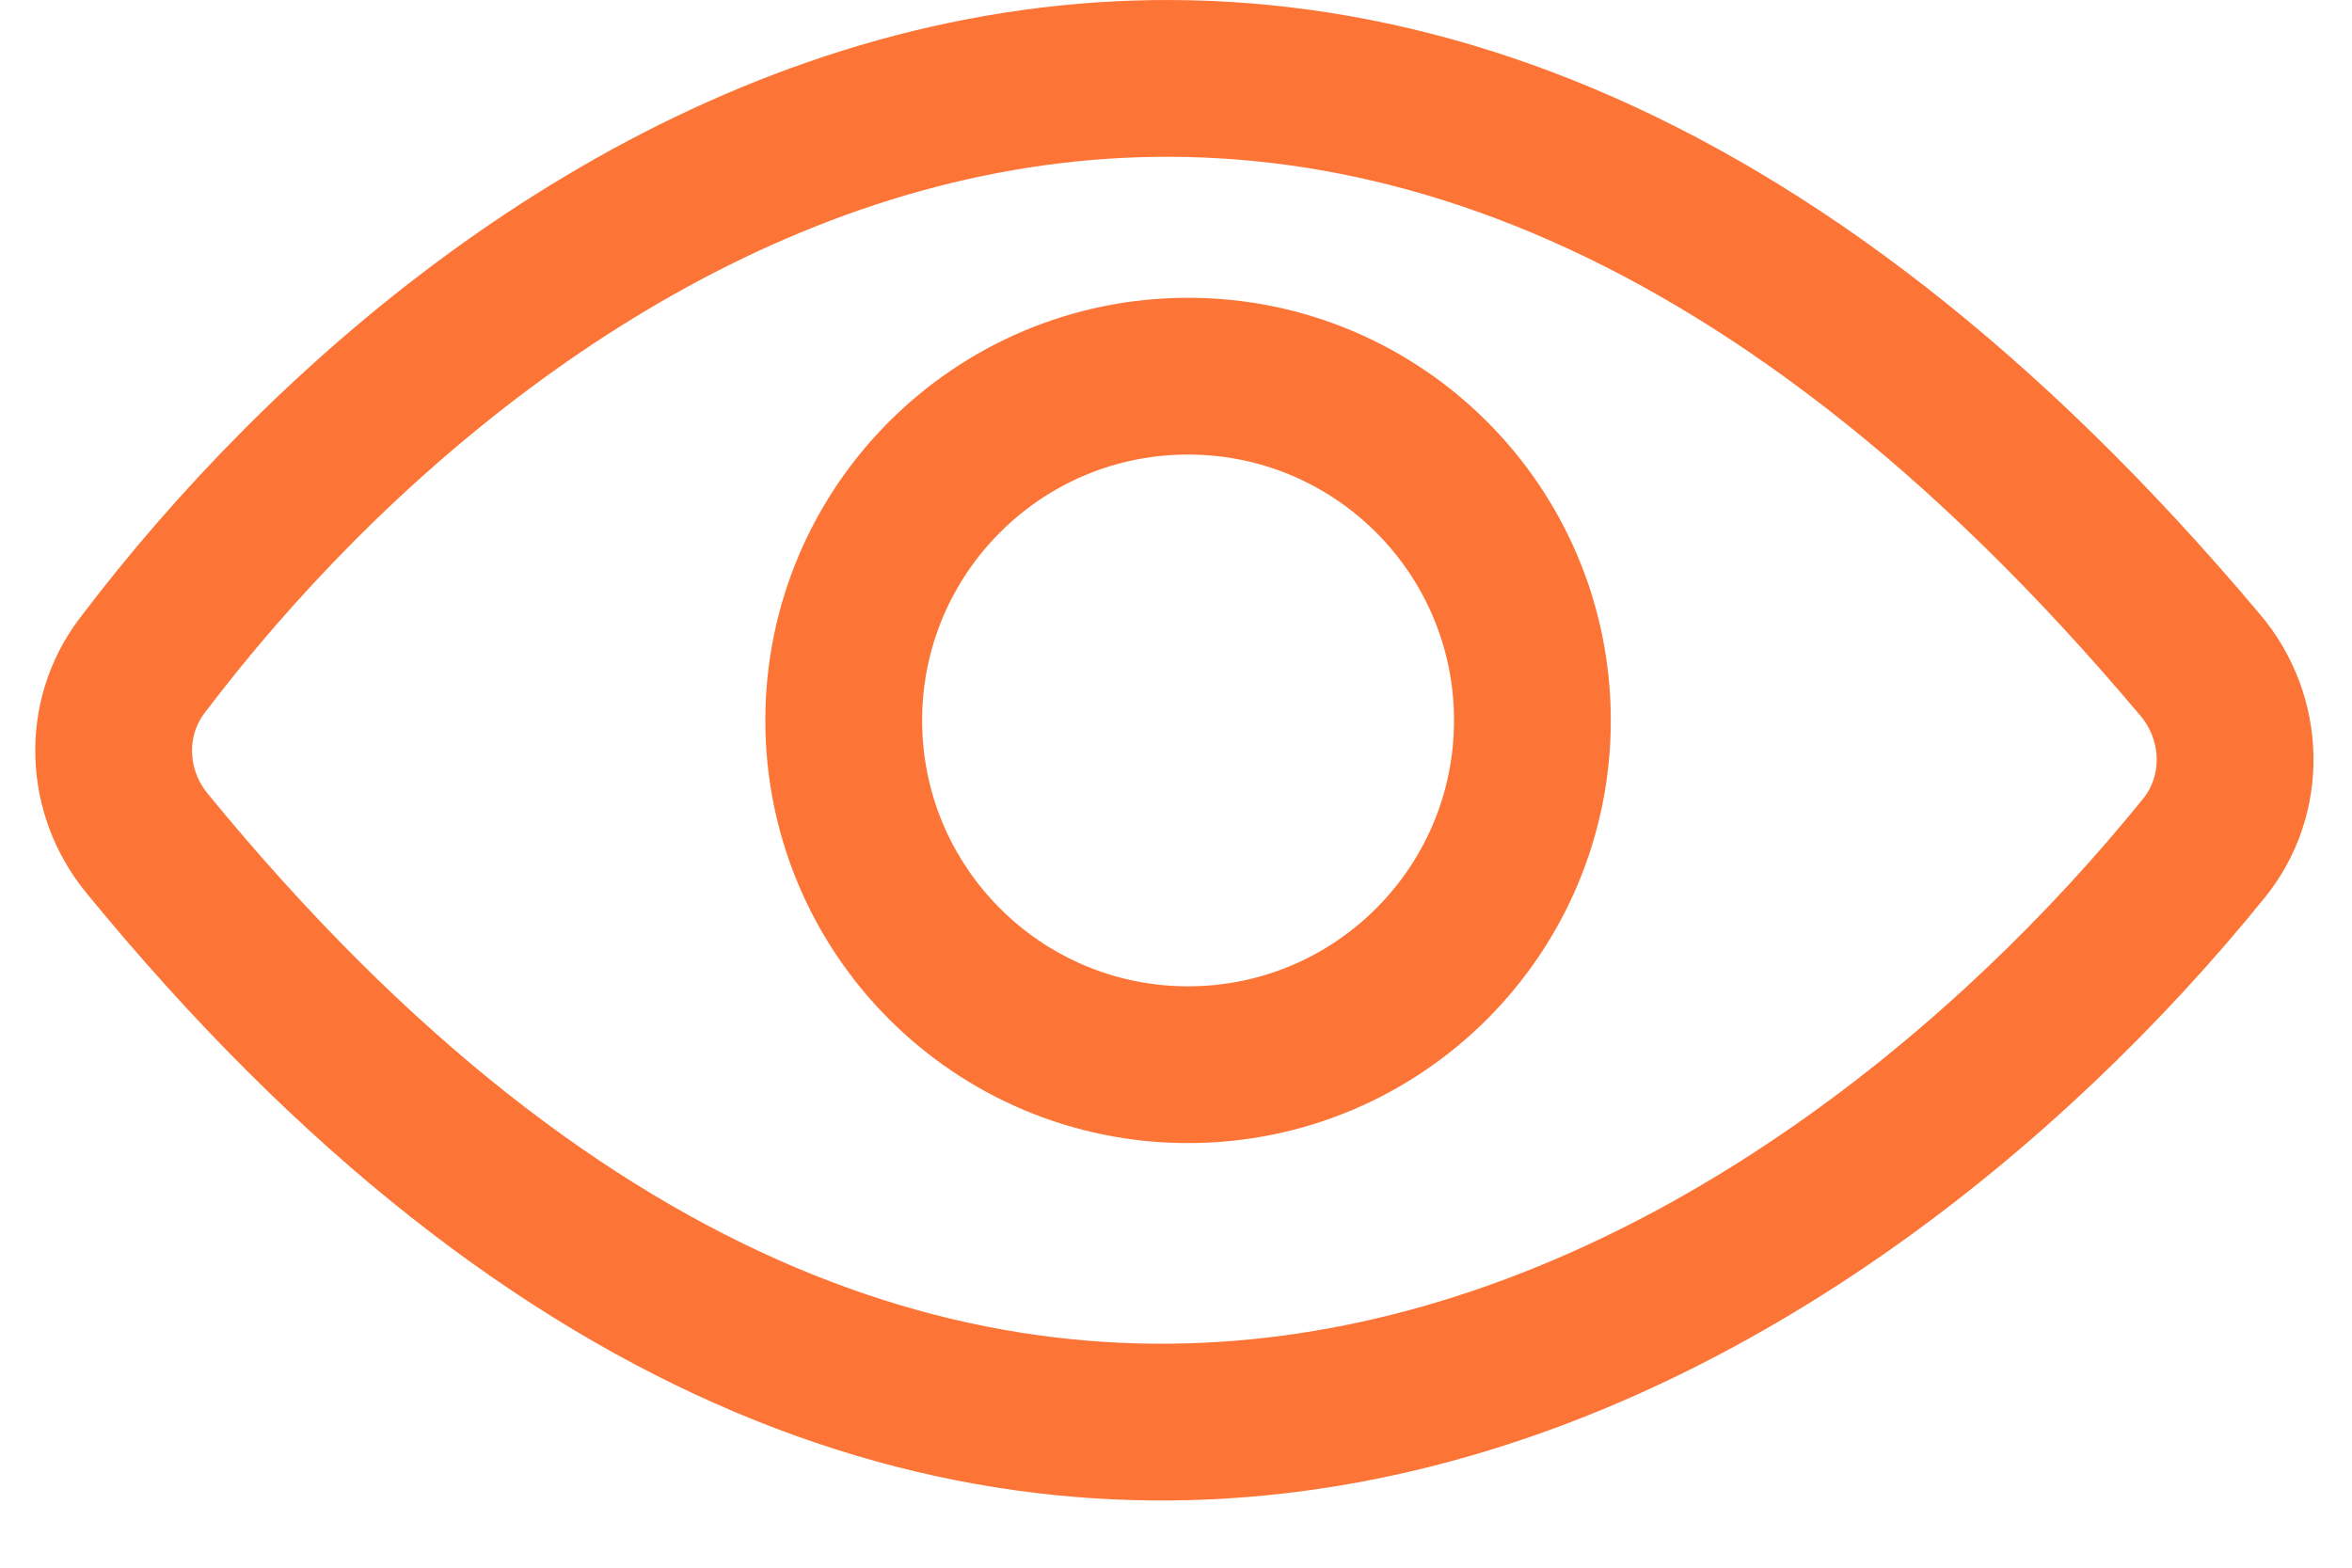 <?xml version="1.0" encoding="UTF-8"?> <svg xmlns="http://www.w3.org/2000/svg" width="30" height="20" viewBox="0 0 30 20" fill="none"> <path d="M28.068 8.489C16.964 -4.715 6.479 2.324 1.81 8.496C1.301 9.169 1.339 10.104 1.874 10.757C12.5 23.736 23.209 16.881 28.112 10.82C28.663 10.138 28.633 9.16 28.068 8.489Z" stroke="#FC7536" stroke-width="2"></path> <circle cx="15.154" cy="9.191" r="4.392" stroke="#FC7536" stroke-width="2"></circle> </svg> 